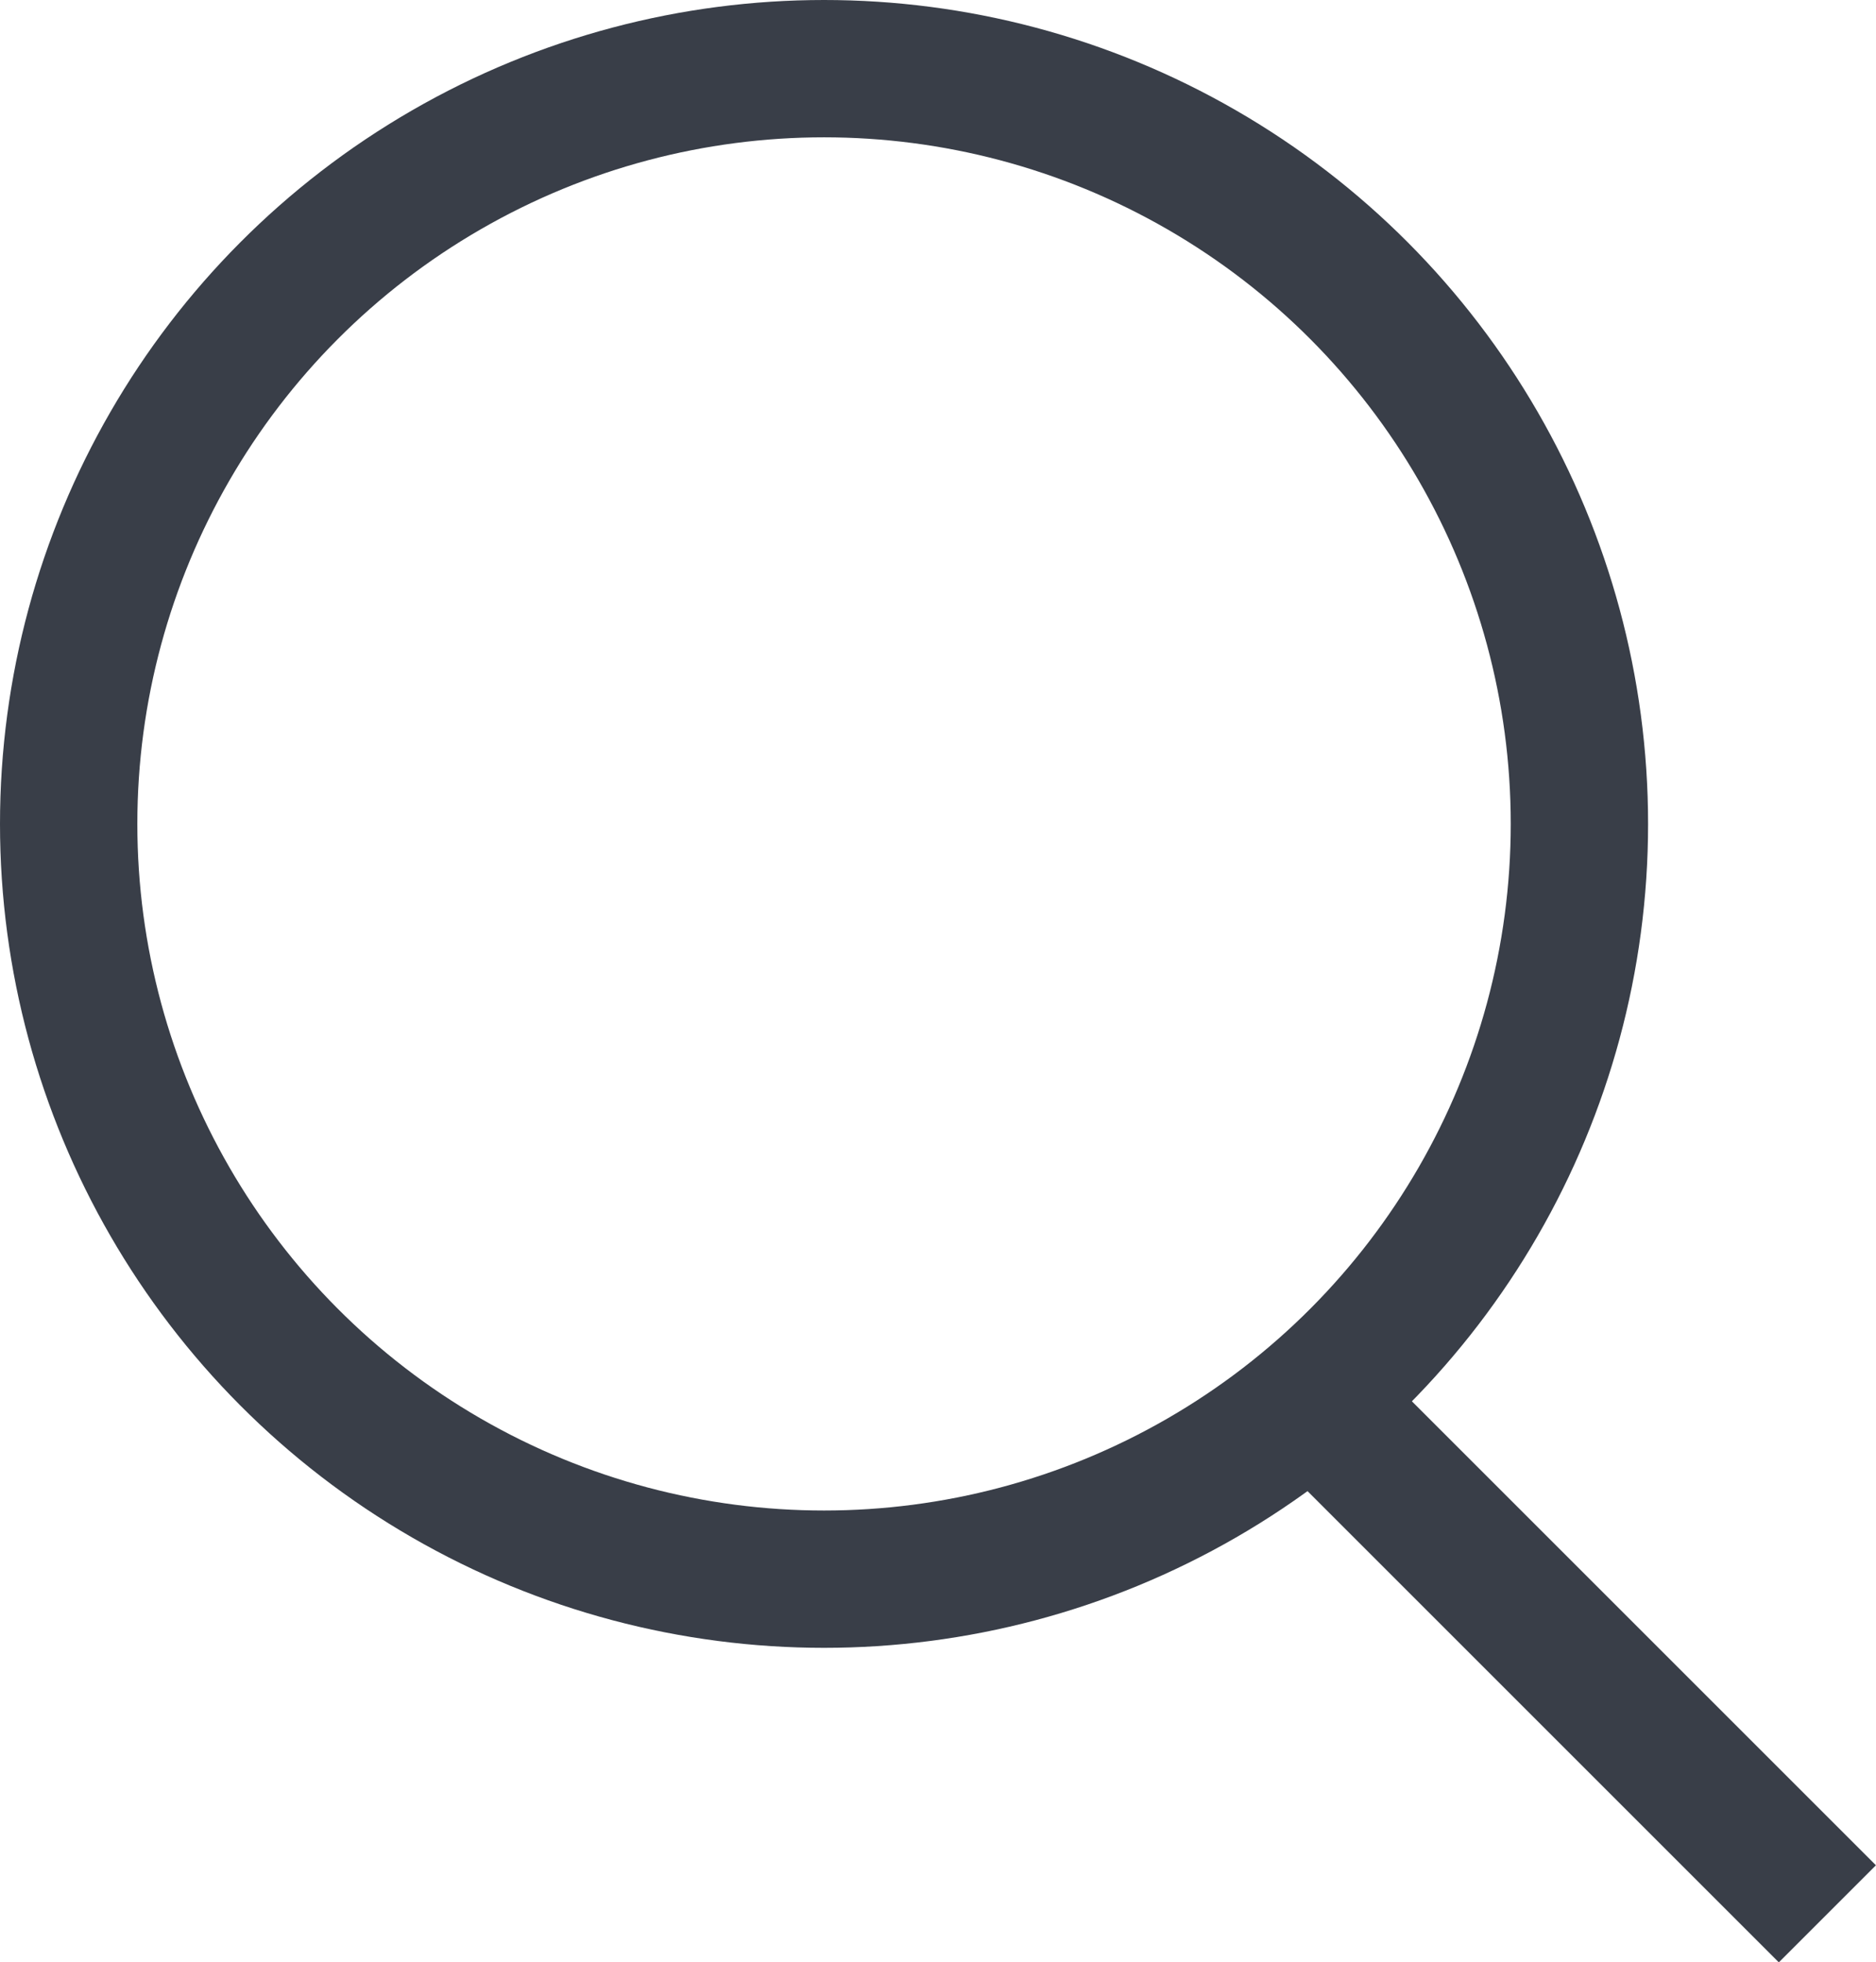 <svg xmlns="http://www.w3.org/2000/svg" width="27.319" height="28.581" viewBox="0 0 27.319 28.581">
  <g id="Group_23" data-name="Group 23" transform="translate(-0.333 0)">
    <g id="Ellipse_6" data-name="Ellipse 6" transform="translate(0.333 0)" fill="none" stroke="#393e48" stroke-width="2">
      <circle cx="12" cy="12" r="12" stroke="none"/>
      <circle cx="12" cy="12" r="11" fill="none"/>
    </g>
    <line id="Line_10" data-name="Line 10" x2="7.559" y2="7.559" transform="translate(19.385 20.315)" fill="none" stroke="#393e48" stroke-width="2"/>
  </g>
</svg>
